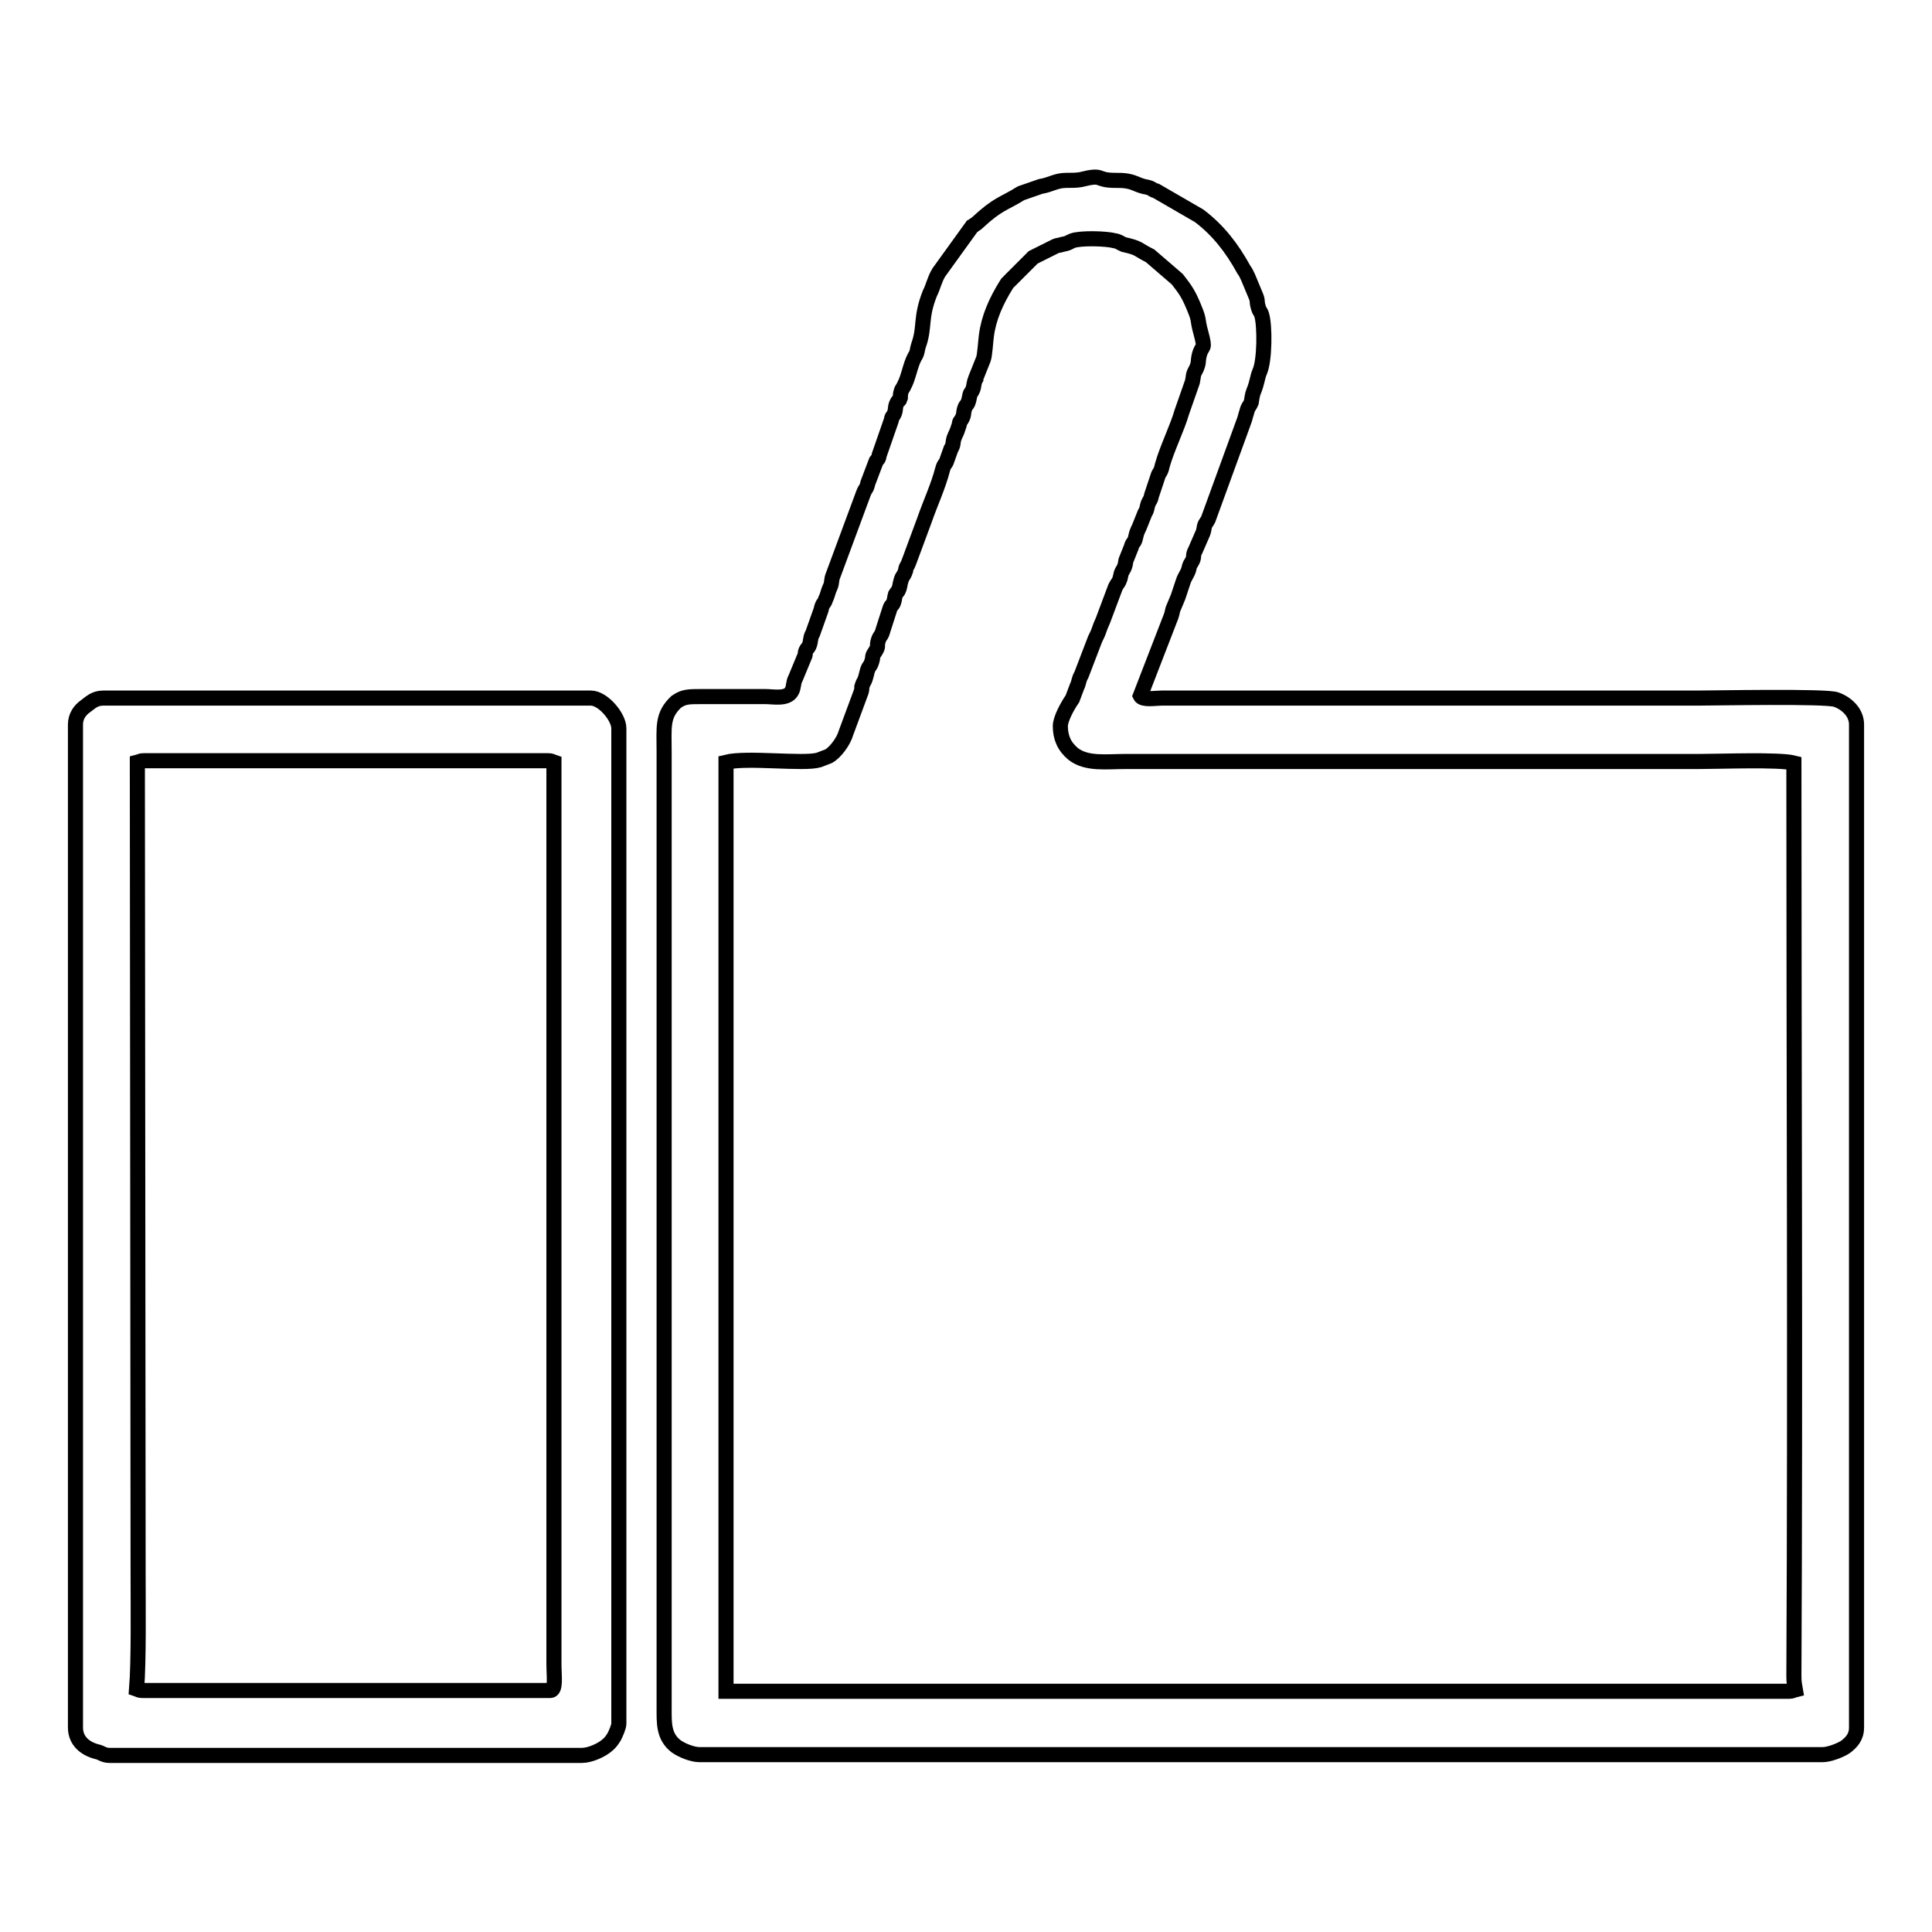 <?xml version="1.0" encoding="utf-8"?>
<!-- Svg Vector Icons : http://www.onlinewebfonts.com/icon -->
<!DOCTYPE svg PUBLIC "-//W3C//DTD SVG 1.1//EN" "http://www.w3.org/Graphics/SVG/1.1/DTD/svg11.dtd">
<svg version="1.1" xmlns="http://www.w3.org/2000/svg" xmlns:xlink="http://www.w3.org/1999/xlink" x="0px" y="0px" viewBox="0 0 256 256" enable-background="new 0 0 256 256" xml:space="preserve">
<g><g><path stroke-width="2" fill-opacity="0" stroke="#000000"  d="M140.5,96.2c0,1.5,0.5,2.7,1.7,3.7c1.8,1.4,4.4,1,7,1c25.3,0,50.7,0,76,0c2.8,0,10.5-0.3,12.5,0.2c0,40.3,0.2,80.7,0,121c0,0.9,0.1,1.2,0.2,1.8c-0.4,0.1-0.4,0.2-0.8,0.2H96.2V101c2.8-0.7,10.3,0.3,12.3-0.3l1.3-0.5c0.9-0.5,2-2,2.3-3.1l2-5.4c0.1-0.3,0.1-0.5,0.1-0.7c0.3-1,0.3-0.3,0.7-2c0.2-0.8,0.4-0.6,0.6-1.3c0.3-0.9-0.1-0.5,0.5-1.4c0.5-0.8,0.1-0.6,0.4-1.5c0.2-0.6,0.4-0.5,0.6-1.3l0.9-2.8c0.2-0.7,0.4-0.3,0.6-1.2c0.2-1,0-0.5,0.5-1.2c0.3-0.6,0.2-0.8,0.4-1.4c0.2-0.7,0.3-0.4,0.6-1.3c0-0.2,0.1-0.5,0.2-0.6c0.1-0.2,0.2-0.4,0.3-0.7l2-5.4c0.8-2.3,1.8-4.4,2.4-6.7c0.2-0.8,0.4-0.6,0.6-1.3l0.5-1.4c0.4-0.7,0.2-0.7,0.4-1.4c0.2-0.6,0.3-0.5,0.7-1.8c0.1-0.6,0-0.2,0.3-0.7c0.4-0.7,0.2-0.7,0.4-1.4c0.2-0.7,0.4-0.4,0.6-1.3c0.2-1.1,0.2-0.6,0.5-1.3c0.2-0.5,0.1-0.9,0.4-1.4c0,0,0-0.1,0-0.1l1-2.5c0.2-0.5,0.3-2.4,0.4-3.1c0.3-2.4,1.3-4.6,2.6-6.7c0.4-0.6,0-0.1,0.4-0.5l3-3c0,0,0.1-0.1,0.2-0.2l3-1.5c0.2-0.1,0.6-0.1,0.8-0.2c1-0.2,0.7-0.2,1.4-0.5c1.1-0.4,4.5-0.3,5.6,0c0.6,0.1,0.7,0.3,1.2,0.5c2.2,0.5,1.7,0.6,3.5,1.5l3.6,3.1c1.1,1.4,1.5,2,2.2,3.7c0.8,1.9,0.4,1.5,0.9,3.3c0.7,2.6,0.2,1.5-0.2,3.1c-0.2,0.9,0,0.9-0.4,1.8c-0.5,0.9-0.3,0.8-0.5,1.7l-1.4,4c-0.6,2.1-2,4.9-2.6,7.1c-0.2,1-0.4,0.8-0.6,1.5l-0.8,2.4c-0.1,0.4-0.1,0.5-0.3,0.8c-0.4,0.7-0.2,1-0.6,1.6l-0.6,1.5c-0.2,0.6-0.4,0.7-0.6,1.6c-0.2,1-0.4,0.6-0.6,1.4l-0.6,1.5c-0.2,0.4-0.1,0.4-0.2,0.8c-0.2,0.8-0.5,0.8-0.6,1.5c-0.1,0.3,0,0.1-0.1,0.4c-0.2,0.6-0.3,0.5-0.6,1.1l-1.5,4c-0.2,0.6-0.4,0.9-0.6,1.5c-0.2,0.6-0.3,0.8-0.6,1.4l-1.8,4.7c-0.4,0.7-0.3,1-0.6,1.6l-0.6,1.6C141.4,93.6,140.5,95.3,140.5,96.2L140.5,96.2z M88,99.7v126.5c0,2.1-0.1,3.9,1.6,5.2c0.7,0.5,2.1,1.1,3.1,1.1h148.8c0.9,0,2.4-0.6,3-1c0.8-0.6,1.5-1.3,1.5-2.6V96c0-1.6-1.3-2.8-2.7-3.3c-1.3-0.5-16.3-0.2-18.4-0.2h-71c-0.8,0-2.5,0.3-2.8-0.3l4.1-10.6c0.2-0.6,0.1-0.7,0.4-1.3c0.3-0.7,0.2-0.5,0.5-1.2l0.7-2.1c0.2-0.6,0.5-0.9,0.7-1.5c0.2-0.9,0.2-0.6,0.5-1.2c0.3-0.6,0-0.7,0.4-1.4l1-2.3c0.2-0.5,0.1-0.9,0.4-1.3c0.1-0.2,0.1-0.1,0.3-0.5l4.7-12.9c0.2-0.5,0.2-0.7,0.4-1.3c0.2-0.8,0.3-0.6,0.6-1.3c0.1-0.5,0.1-0.9,0.3-1.4c0.5-1.2,0.5-1.9,0.8-2.6c0.7-1.5,0.7-6.1,0.3-7.5c-0.2-0.7-0.3-0.4-0.5-1.2c-0.2-0.7,0-0.7-0.3-1.4l-1-2.4c-0.2-0.4-0.3-0.7-0.6-1.1c-1.6-2.9-3.4-5.2-5.9-7.1l-5.7-3.3c-0.7-0.2-0.4-0.3-1.2-0.5c-1.2-0.2-1.5-0.6-2.6-0.8c-0.6-0.1-0.9-0.1-1.6-0.1c-2.8,0-1.4-0.9-4.6-0.1c-0.6,0.1-1.1,0.1-1.9,0.1c-1.4,0-2.1,0.6-3.4,0.8l-2.6,0.9c-2.4,1.5-3,1.3-5.9,4l-0.3,0.2c-0.1,0.1-0.3,0.2-0.3,0.2l-4.4,6.1c-0.6,1-0.7,1.8-1.2,2.8c-1.3,3.3-0.6,4.4-1.5,6.9c-0.2,0.6-0.1,0.9-0.5,1.5c-0.6,1.1-0.8,2.7-1.4,3.8c-0.1,0.3-0.3,0.4-0.4,0.8c-0.1,0.3-0.1,0.6-0.1,0.8c-0.2,0.6-0.1,0.1-0.4,0.6c-0.4,0.7-0.1,1-0.5,1.7c-0.2,0.4-0.2,0.1-0.3,0.7l-1.6,4.6c-0.1,0.6-0.1,0.4-0.4,0.8l-1.1,2.9c-0.2,0.9-0.3,0.6-0.6,1.4l-4,10.8c-0.3,0.7-0.1,0.9-0.4,1.6c-0.3,0.6-0.3,1-0.6,1.6c-0.2,0.7-0.4,0.4-0.6,1.4l-1.1,3.1c-0.4,0.7-0.2,1-0.5,1.7c-0.2,0.4-0.2,0.2-0.4,0.6c-0.2,0.5,0,0.4-0.2,0.8l-1.2,2.9c-0.3,0.5-0.2,1.2-0.5,1.7c-0.6,1.1-2.4,0.7-3.5,0.7h-8.4c-1.8,0-2.4,0-3.4,0.7C87.7,94.8,88,96.3,88,99.7z"/><path stroke-width="2" fill-opacity="0" stroke="#000000"  d="M18.2,101c0.4-0.1,0.4-0.2,0.8-0.2h53.6c0.5,0,0.5,0.1,0.8,0.2v119.5c0,1.6,0.3,3.5-0.5,3.5H18.9c-0.5,0-0.5-0.1-0.8-0.2c0.3-3.7,0.2-11.2,0.2-15.1L18.2,101L18.2,101z M10,96v132.9c0,1.8,1.3,2.8,2.8,3.2c0.6,0.1,0.9,0.5,1.7,0.5h62.6c1.1,0,2.6-0.7,3.3-1.3c0.4-0.3,0.7-0.7,1-1.2c0.2-0.4,0.6-1.3,0.6-1.7V96.5c0-1.5-2.1-4-3.7-4H13.7c-1.2,0-1.7,0.6-2.4,1.1C10.6,94.1,10,94.9,10,96z"/></g></g>
</svg>